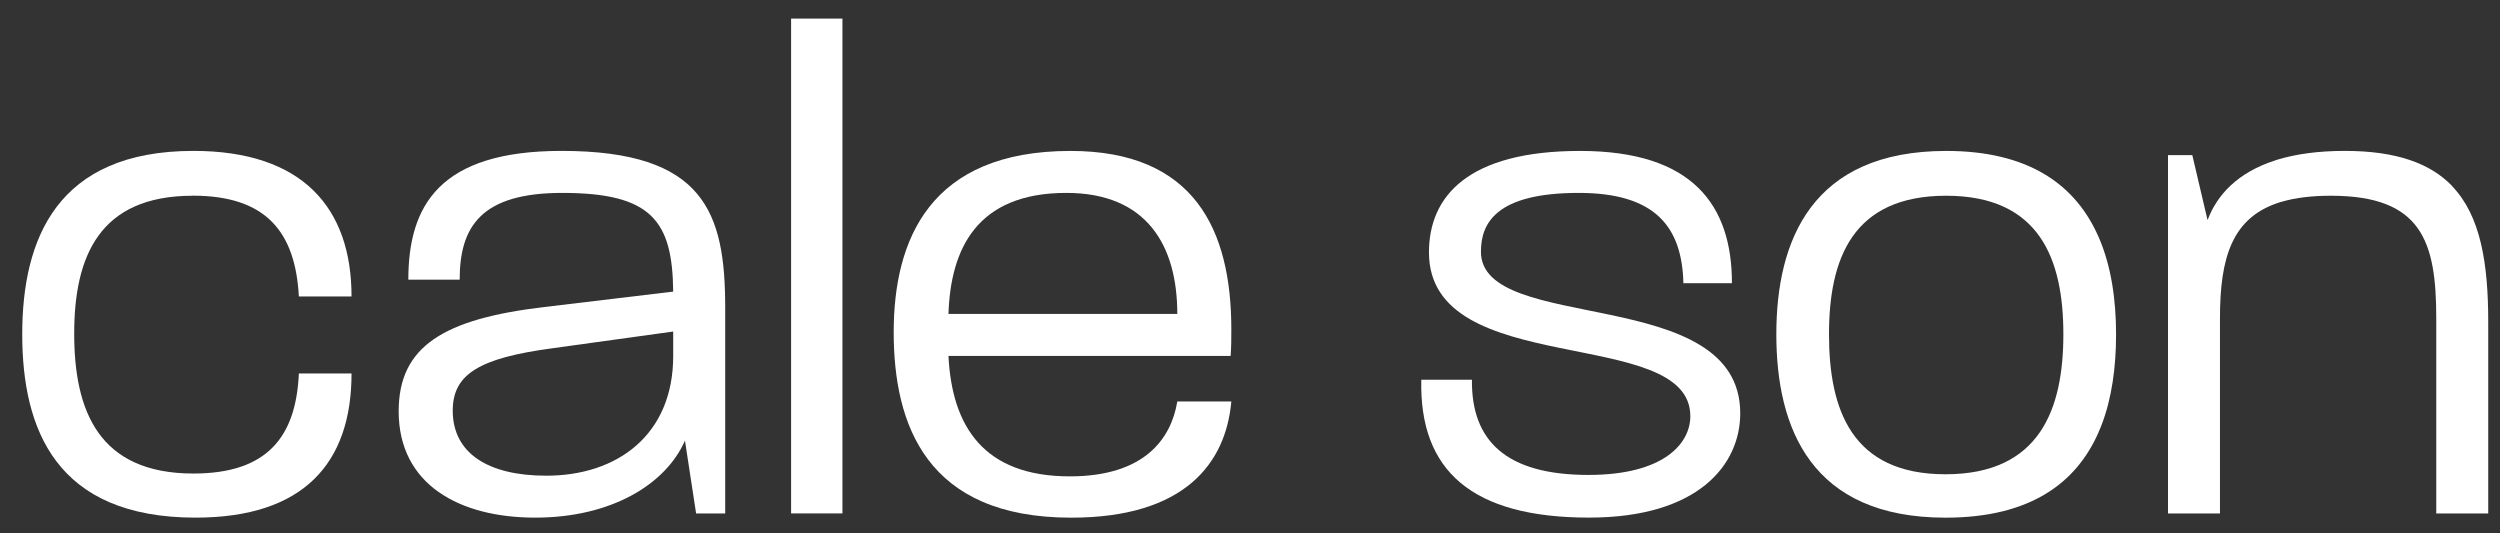 <svg width="75" height="16" viewBox="0 0 75 16" fill="none" xmlns="http://www.w3.org/2000/svg">
<rect x="0" y="0" width="75" height="16" fill="#333333" stroke="none"/>
<path shape-rendering="geometricPrecision" d="M5.783 5.87C7.988 5.87 8.861 6.962 8.966 8.894H10.546C10.546 6.228 9.069 4.527 5.804 4.527C1.707 4.527 0.667 7.173 0.667 10.028C0.667 12.883 1.686 15.529 5.867 15.529C9.112 15.529 10.546 13.892 10.546 11.204H8.966C8.882 13.093 8.03 14.206 5.804 14.206C2.955 14.206 2.226 12.317 2.226 10.008C2.226 7.698 2.975 5.872 5.783 5.872V5.87Z" fill="white"/>
<path shape-rendering="geometricPrecision" d="M11.96 12.337C11.96 14.543 13.79 15.529 16.057 15.529C18.324 15.529 19.967 14.541 20.549 13.219L20.883 15.403H21.756V9.229C21.756 6.374 21.132 4.527 16.846 4.527C13.186 4.527 12.25 6.164 12.25 8.391H13.79C13.79 6.795 14.435 5.787 16.868 5.787C19.551 5.787 20.175 6.628 20.196 8.748L16.328 9.211C13.312 9.567 11.96 10.387 11.96 12.339V12.337ZM20.196 9.945V10.68C20.196 13.053 18.512 14.271 16.39 14.271C14.643 14.271 13.582 13.598 13.582 12.319C13.582 11.227 14.373 10.745 16.556 10.45L20.196 9.946V9.945Z" fill="white"/>
<path shape-rendering="geometricPrecision" d="M25.273 0.558H23.733V15.402H25.273V0.558Z" fill="white"/>
<path shape-rendering="geometricPrecision" d="M36.94 9.882C36.94 6.901 35.837 4.528 32.115 4.528C27.893 4.528 26.811 7.194 26.811 9.966C26.811 12.738 27.79 15.53 32.136 15.53C35.547 15.53 36.775 13.893 36.94 12.044H35.319C35.132 13.177 34.321 14.291 32.095 14.291C29.516 14.291 28.559 12.799 28.454 10.679H36.919C36.94 10.385 36.94 10.175 36.94 9.88V9.882ZM28.454 9.419C28.517 7.487 29.287 5.787 31.99 5.787C34.403 5.787 35.319 7.361 35.319 9.419H28.454Z" fill="white"/>
<path shape-rendering="geometricPrecision" d="M47.652 14.248C45.177 14.248 44.136 13.219 44.158 11.393H42.639C42.577 14.122 44.158 15.528 47.673 15.528C50.96 15.528 52.207 13.933 52.207 12.4C52.207 8.495 44.428 10.049 44.428 7.55C44.428 6.71 44.865 5.787 47.362 5.787C49.671 5.787 50.461 6.816 50.502 8.496H51.958C51.958 6.145 50.773 4.528 47.403 4.528C44.033 4.528 42.869 5.893 42.869 7.572C42.869 11.414 50.71 9.734 50.71 12.485C50.71 13.303 49.919 14.248 47.652 14.248Z" fill="white"/>
<path shape-rendering="geometricPrecision" d="M62.956 12.968C62.983 12.907 63.009 12.844 63.035 12.781C63.359 11.952 63.482 11.003 63.482 10.029C63.482 8.997 63.339 7.982 62.959 7.111C62.933 7.051 62.905 6.991 62.876 6.933C62.192 5.522 60.839 4.528 58.387 4.528C54.352 4.528 53.29 7.215 53.29 10.029C53.29 12.842 54.331 15.53 58.366 15.53C60.932 15.53 62.298 14.47 62.957 12.968H62.956ZM58.364 14.228C55.556 14.228 54.87 12.296 54.87 10.029C54.87 7.762 55.577 5.872 58.385 5.872C61.194 5.872 61.901 7.782 61.901 10.029C61.901 12.276 61.194 14.228 58.366 14.228H58.364Z" fill="white"/>
<path shape-rendering="geometricPrecision" d="M73.561 5.577C72.91 4.903 71.898 4.527 70.345 4.527C69.544 4.527 68.883 4.622 68.338 4.785C68.312 4.792 68.289 4.802 68.265 4.809C67.118 5.176 66.506 5.857 66.227 6.604L65.769 4.653H65.04V15.403H66.599V9.545C66.599 7.722 66.963 6.517 68.396 6.068C68.42 6.061 68.445 6.053 68.471 6.047C68.871 5.932 69.351 5.872 69.926 5.872C72.651 5.872 73.088 7.237 73.088 9.547V15.404H74.647V9.673C74.647 7.899 74.422 6.475 73.558 5.579L73.561 5.577Z" fill="white"/>
</svg>
